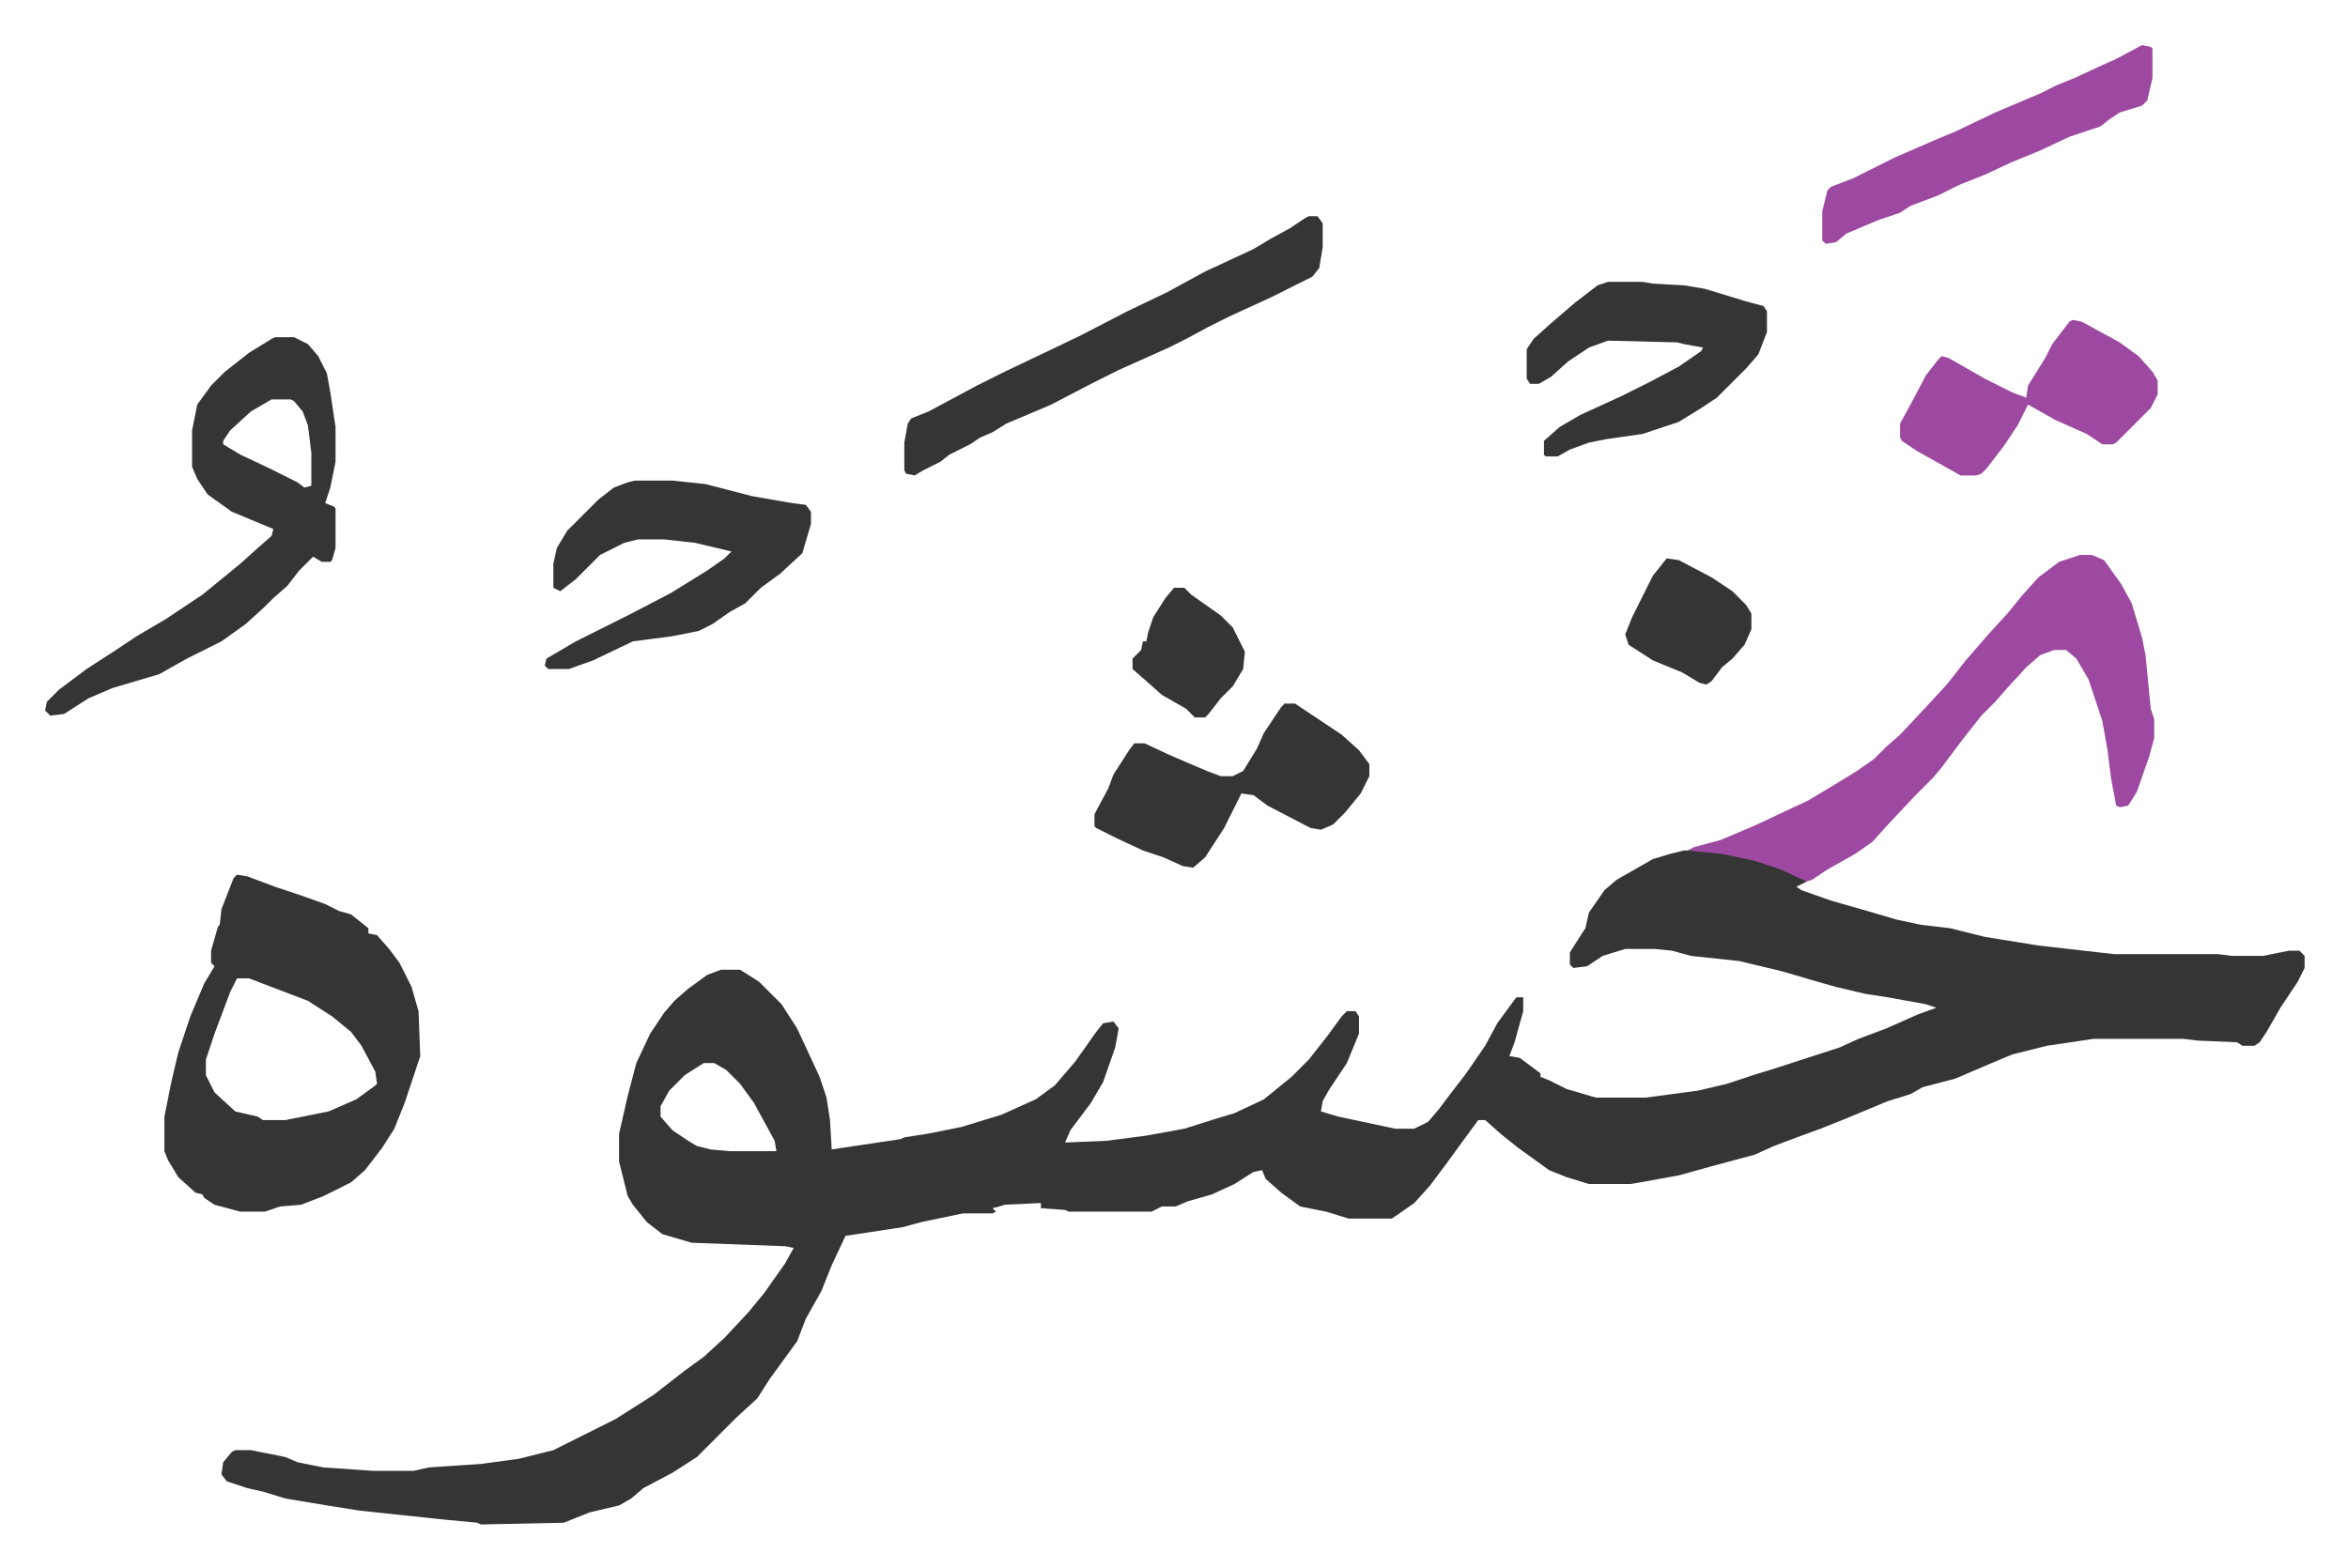 <svg xmlns="http://www.w3.org/2000/svg" viewBox="-26.1 277.9 1358.2 907.2">
    <path fill="#353535" id="rule_normal" d="M948 770h14l23 4 16 5 16 7 2 2-6 3 3 2 17 6 21 6 17 5 14 3 17 2 20 5 31 5 44 5h60l8 1h18l15-3h6l3 3v7l-4 8-10 15-8 14-4 6-3 2h-7l-3-2-23-1-8-1h-52l-27 4-20 5-12 5-21 9-19 5-7 4-13 4-24 10-15 6-11 4-16 6-11 5-26 7-18 5-22 4-6 1h-24l-13-4-10-4-18-13-10-8-9-8h-4l-11 15-8 11-9 12-9 10-10 7-3 2h-25l-13-4-15-3-11-8-9-8-2-5-5 1-11 7-13 6-14 4-7 3h-8l-6 3h-48l-2-1-14-1v-3l-21 1-3 1-4 1 2 2-2 1h-17l-24 5-11 3-33 5-8 17-6 15-9 16-5 13-8 11-8 11-7 11-12 11-23 23-14 9-17 9-7 6-7 4-17 4-15 6-48 1-2-1-21-2-47-5-19-3-24-4-13-4-9-2-12-4-3-4 1-7 5-6 2-1h9l20 4 7 3 10 2 5 1 29 2h23l9-2 30-2 22-3 20-5 16-8 20-10 22-14 18-14 11-8 12-11 14-15 9-11 12-17 5-9-5-1-54-2-17-5-9-7-8-10-3-5-5-20v-16l5-22 5-19 8-17 8-12 6-7 8-7 11-8 8-3h11l11 7 13 13 9 14 13 28 4 12 2 13 1 17 40-6 2-1 13-2 20-4 23-7 20-9 11-8 12-14 12-17 4-5 6-1 3 4-2 11-7 20-7 12-12 16-3 7 24-1 23-3 22-4 19-6 10-3 17-8 16-13 10-10 11-14 8-11 3-3h5l2 3v10l-7 17-10 15-4 7-1 6 10 3 33 7h11l8-4 6-7 6-8 10-13 11-16 7-13 11-15h4v8l-5 18-3 8 6 1 8 6 4 3v2l5 2 10 5 17 5h29l30-4 17-4 15-5 13-4 37-12 11-5 16-6 18-8 11-4-6-2-22-4-13-2-17-4-14-4-17-5-25-6-28-3-11-3-10-1h-17l-13 4-9 6-8 1-2-2v-7l7-11 2-3 2-9 9-13 7-6 21-12 10-3zM381 893l-11 7-9 9-5 9v6l7 8 9 6 5 3 8 2 11 1h27l-1-6-12-22-8-11-8-8-7-4zM111 784l6 1 16 6 15 5 14 5 8 4 7 2 10 8v3l5 1 7 8 6 8 7 14 4 14 1 26-6 18-3 9-6 15-7 11-10 13-8 7-16 8-13 5-12 1-9 3h-14l-15-4-6-4-1-2-4-1-10-9-6-10-2-5v-20l4-20 4-17 7-21 8-19 6-10-2-2v-7l4-14 1-1 1-9 7-18zm0 60-4 8-9 24-5 15v9l5 10 12 11 13 3 3 2h13l25-5 16-7 11-8 1-1-1-7-8-15-6-8-11-9-14-9-34-13z"/>
    <path fill="#9d48a1" id="rule_ikhfa" d="M1177 599h7l7 3 10 14 6 11 6 20 2 10 3 31 2 6v11l-3 11-7 20-5 8-5 1-2-1-3-16-2-16-3-17-8-24-7-12-6-5h-7l-8 3-8 7-11 12-7 8-8 8-11 14-12 16-5 6-5 5-5 5-16 17-9 10-10 7-16 9-9 6-3 1-15-7-15-5-19-4-20-2 4-2 15-4 19-8 32-15 15-9 13-8 10-7 7-7 8-7 15-16 12-13 11-14 13-15 11-12 9-11 9-10 12-9z"/>
    <path fill="#353535" id="rule_normal" d="M133 473h11l8 4 6 7 5 10 2 11 3 20v20l-3 15-3 9 5 2 1 1v23l-2 7-1 1h-5l-5-3-8 8-7 9-8 7-5 5-11 10-14 10-20 10-16 9-27 8-14 6-14 9-8 1-3-3 1-5 7-7 16-12 17-11 12-8 17-10 21-14 11-9 11-9 10-9 8-7 1-4-24-10-14-10-6-9-3-7v-21l3-15 8-11 8-8 14-11 13-8zm-2 36-12 7-12 11-4 6v2l10 6 17 8 16 8 4 3 4-1v-19l-2-16-3-8-5-6-2-1zm210 47h22l19 2 27 7 23 4 8 1 3 4v7l-5 17-13 12-11 8-9 9-9 5-10 7-8 4-15 3-23 3-23 11-14 5h-12l-2-2 1-4 17-10 16-8 16-8 23-12 21-13 10-7 4-4-21-5-18-2h-15l-8 2-14 7-14 14-9 7-4-2v-14l2-9 6-10 18-18 9-7 8-3zm390-153h5l3 4v14l-2 12-4 5-8 4-16 8-24 11-12 6-13 7-10 5-29 13-16 8-23 12-26 11-8 5-7 3-6 4-12 6-5 4-10 5-5 3-5-1-1-2v-16l2-11 2-3 10-4 28-15 16-8 21-10 23-11 27-14 23-11 22-12 28-13 10-6 11-6 9-6zm-14 282h6l27 18 10 9 6 8v7l-5 10-9 11-7 7-7 3-6-1-25-13-8-6-7-1-10 20-11 17-7 6-6-1-11-5-12-4-15-7-12-6-1-1v-7l8-15 3-8 9-14 3-4h6l15 7 21 9 8 3h7l6-3 8-13 4-9 10-15zm187-244h20l6 1 18 1 12 2 23 7 11 3 2 3v12l-5 13-7 8-17 17-9 6-13 8-21 7-21 3-10 2-11 4-7 4h-7l-1-1v-8l9-8 12-7 24-11 16-8 17-9 13-9 1-2-11-2-4-1-40-1-11 4-12 8-10 9-7 4h-5l-2-3v-17l4-6 10-9 14-12 13-10z"/>
    <path fill="#9d48a1" id="rule_ikhfa" d="m1173 463 5 1 22 12 11 8 8 9 3 5v8l-4 8-20 20-2 1h-6l-9-6-18-8-16-9-6 12-8 12-10 13-3 3-3 1h-9l-25-14-9-6-1-2v-8l6-11 9-17 7-9 2-2 4 1 21 12 16 8 8 3 1-7 10-16 4-8 10-13zm40-159 5 1 1 1v17l-3 13-3 3-13 4-6 4-5 4-18 6-17 8-17 7-15 7-15 6-12 6-16 6-6 4-12 4-19 8-6 5-6 1-2-2v-17l3-12 2-2 13-5 24-12 23-10 12-5 23-11 26-11 10-5 10-4 15-7 9-4z"/>
    <path fill="#353535" id="rule_normal" d="m938 601 7 1 19 10 12 8 8 8 3 5v9l-4 9-7 8-6 5-6 8-3 2-4-1-10-6-17-7-14-9-2-6 4-10 5-10 7-14zm-285 17h6l4 4 17 12 7 7 7 14-1 10-6 10-7 7-7 9-2 2h-6l-5-5-14-8-9-8-8-7v-6l5-5 1-5h2l1-5 3-9 7-11z"/>
</svg>

